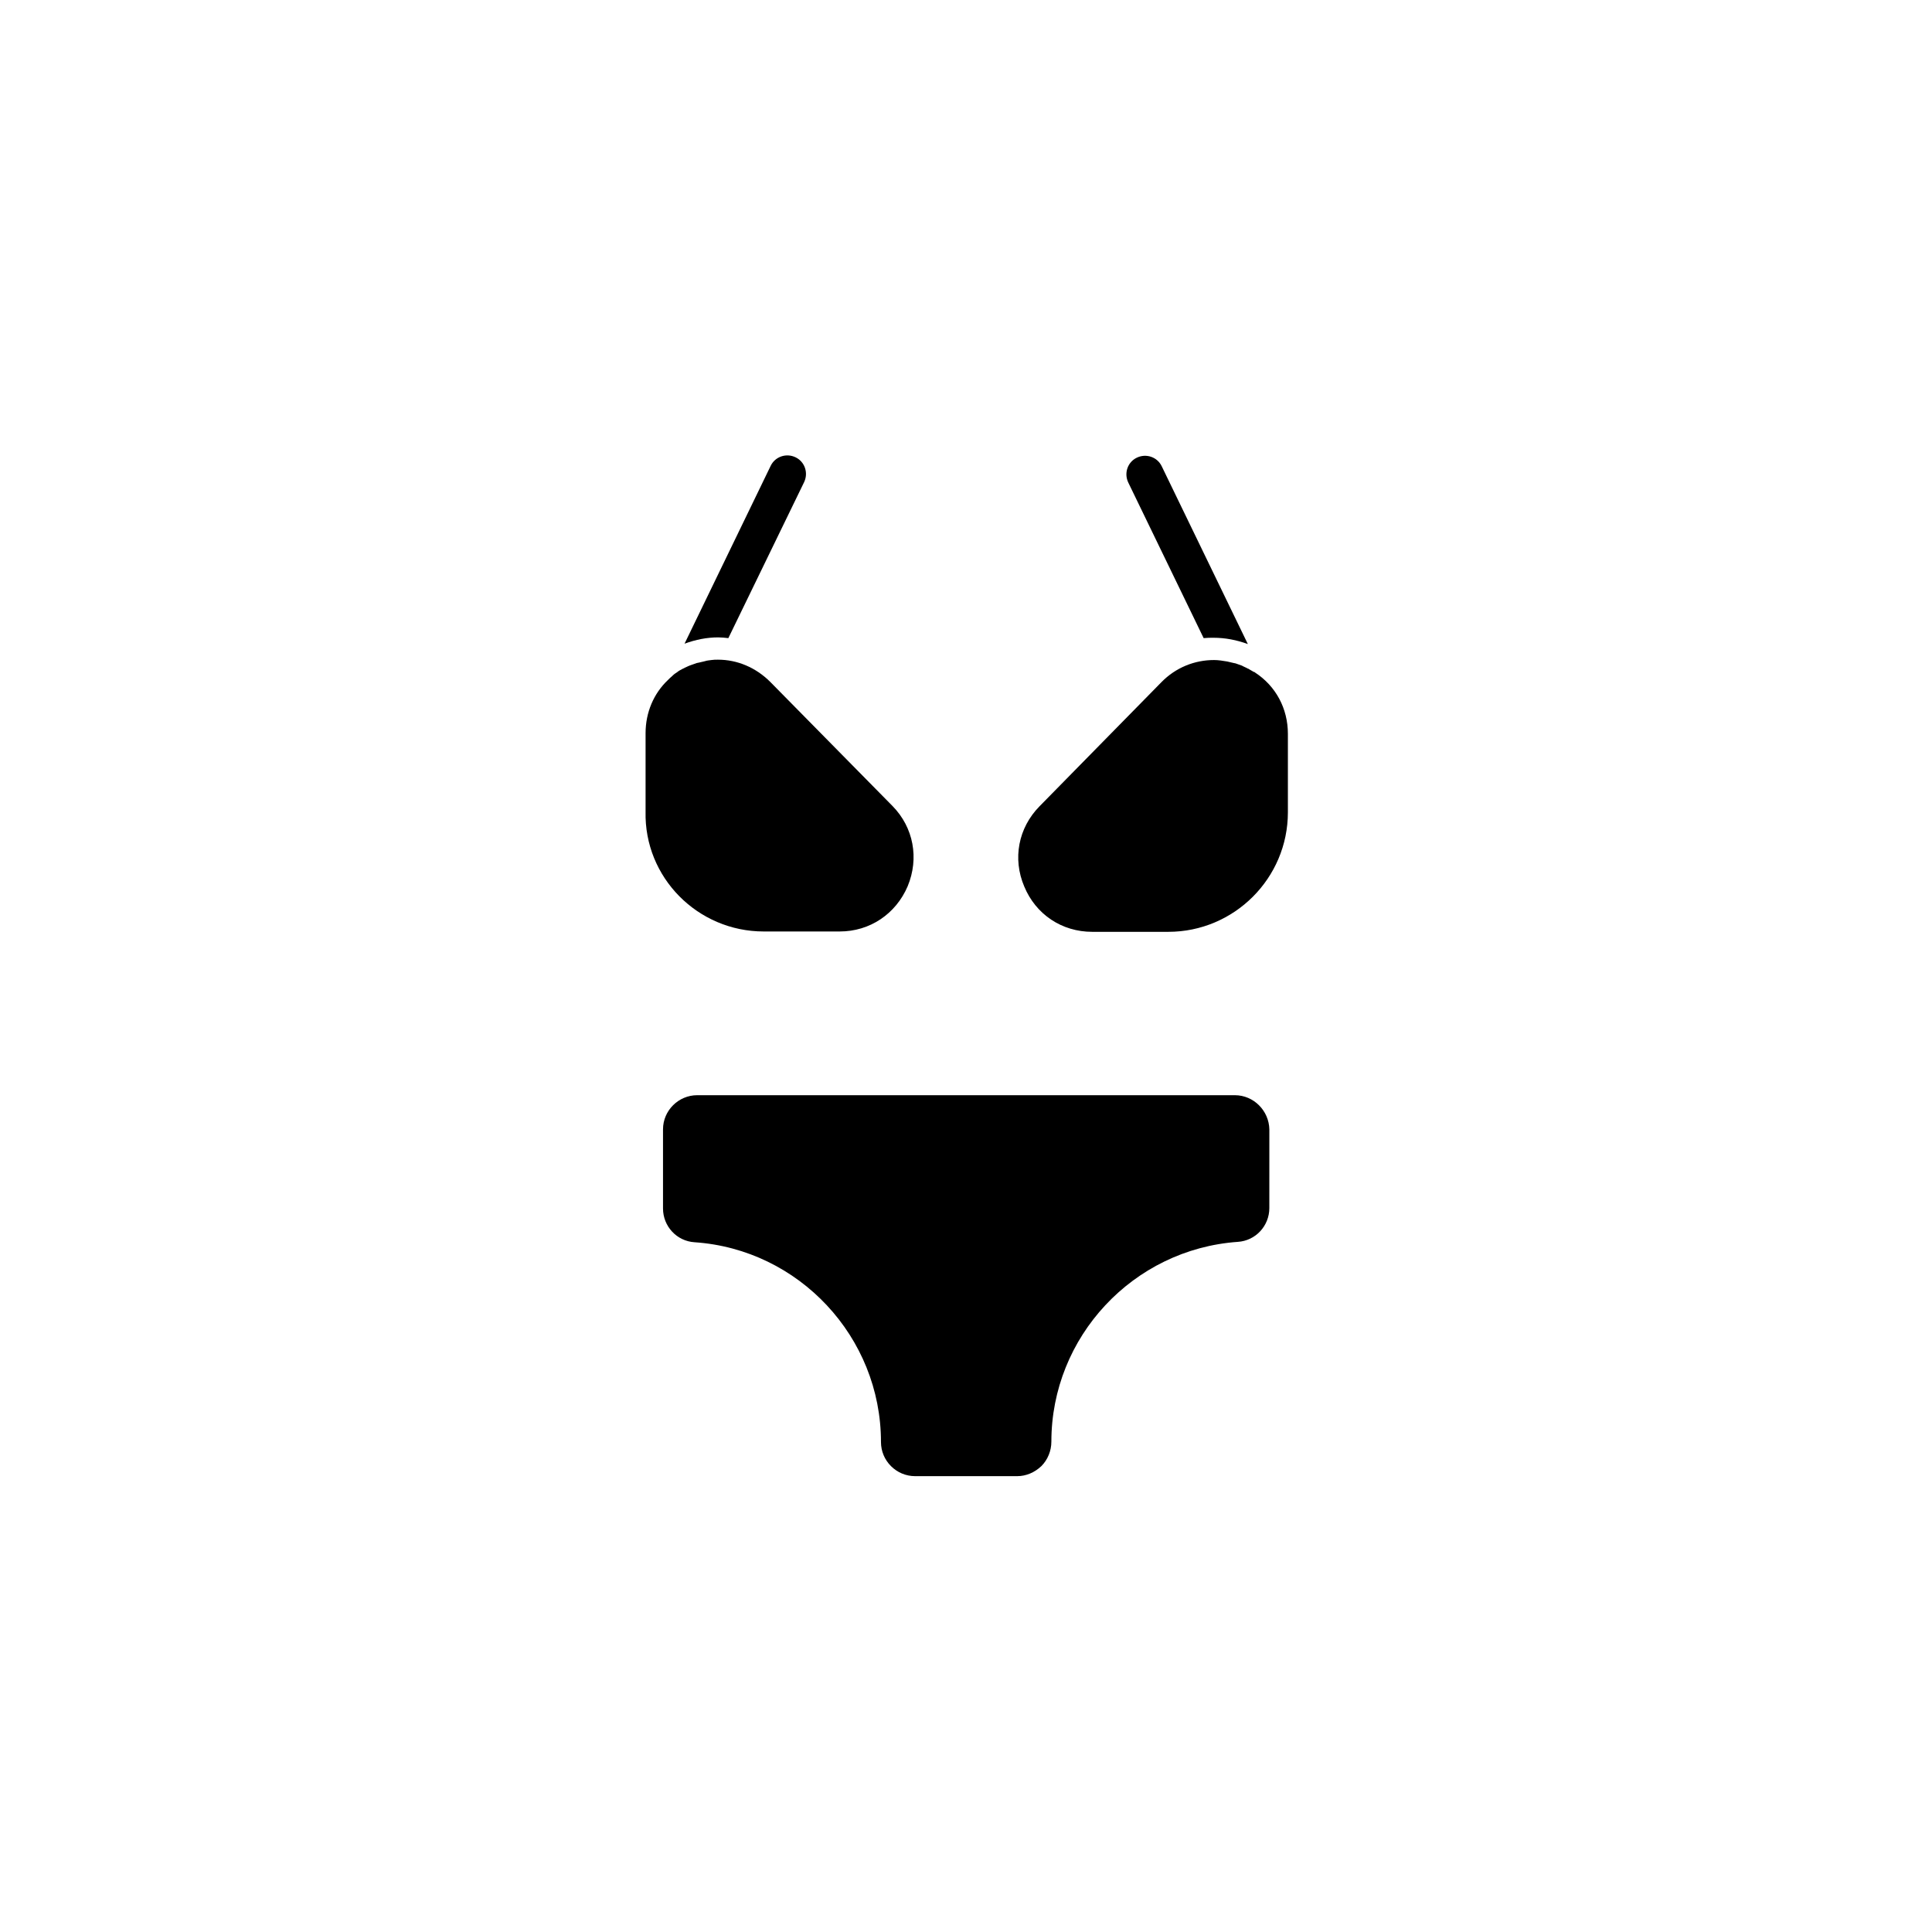 <?xml version="1.0" encoding="UTF-8"?>
<!-- Uploaded to: SVG Repo, www.svgrepo.com, Generator: SVG Repo Mixer Tools -->
<svg fill="#000000" width="800px" height="800px" version="1.1" viewBox="144 144 512 512" xmlns="http://www.w3.org/2000/svg">
 <g>
  <path d="m471.24 434.24h-142.48c-4.922 0-9.055 4.035-9.055 9.055v20.961c0 4.723 3.641 8.66 8.363 8.953 27.652 1.871 49.398 25.094 49.398 52.938h4.922-4.922c0 2.461 0.984 4.723 2.656 6.394s3.938 2.656 6.394 2.656h27.059c2.363 0 4.625-0.984 6.394-2.656 1.672-1.672 2.656-4.035 2.656-6.496 0-27.75 21.648-50.973 49.398-52.938 4.723-0.297 8.363-4.231 8.363-8.953l0.004-20.863c-0.098-4.918-4.133-9.051-9.148-9.051z"/>
  <path d="m346.37 390.85h20.172c7.969 0 14.859-4.625 18.008-12.004 3.051-7.379 1.574-15.547-4.035-21.254l-32.375-32.867c-3.836-3.836-8.758-5.902-13.875-5.902-0.59 0-1.18 0-1.77 0.098-0.59 0.098-1.082 0.098-1.672 0.297-0.098 0-0.297 0.098-0.395 0.098-0.395 0.098-0.887 0.195-1.277 0.297-0.195 0-0.297 0.098-0.492 0.098-0.59 0.195-1.082 0.395-1.672 0.59-0.59 0.195-1.082 0.492-1.574 0.688-0.098 0.098-0.297 0.195-0.395 0.195-0.395 0.195-0.688 0.395-1.082 0.59-0.098 0.098-0.297 0.195-0.395 0.297-0.395 0.297-0.789 0.492-1.082 0.789-0.098 0.098-0.195 0.098-0.195 0.195-0.492 0.395-0.887 0.789-1.277 1.18-3.738 3.543-5.902 8.562-5.902 14.07v20.762c-0.402 17.516 13.867 31.785 31.285 31.785z"/>
  <path d="m476.65 322.26c-0.098-0.098-0.195-0.195-0.395-0.195-0.395-0.195-0.789-0.492-1.18-0.688-0.098-0.098-0.297-0.195-0.395-0.195-0.492-0.297-1.082-0.492-1.574-0.789-0.59-0.195-1.082-0.395-1.672-0.59-0.195 0-0.297-0.098-0.492-0.098-0.395-0.098-0.887-0.195-1.277-0.297-0.098 0-0.297-0.098-0.395-0.098-1.18-0.195-2.363-0.395-3.543-0.395-5.117 0-10.137 1.969-13.973 5.902l-32.277 32.867c-5.609 5.707-7.184 13.875-4.035 21.254 3.051 7.379 9.938 12.004 18.008 12.004h20.172c17.418 0 31.684-14.168 31.684-31.684v-20.762c0.004-6.793-3.246-12.695-8.656-16.238z"/>
  <path d="m337.02 313.11 20.074-41.328c1.18-2.461 0.195-5.41-2.262-6.594-2.461-1.18-5.41-0.195-6.594 2.262l-22.828 47.133c2.953-1.082 5.902-1.672 8.953-1.672 0.883 0.004 1.77 0.102 2.656 0.199z"/>
  <path d="m462.98 313.11c0.887-0.098 1.77-0.098 2.656-0.098 3.051 0 6.102 0.59 9.055 1.672l-22.828-47.133c-1.18-2.461-4.133-3.445-6.594-2.262-2.461 1.18-3.445 4.133-2.262 6.594z"/>
 </g>
</svg>